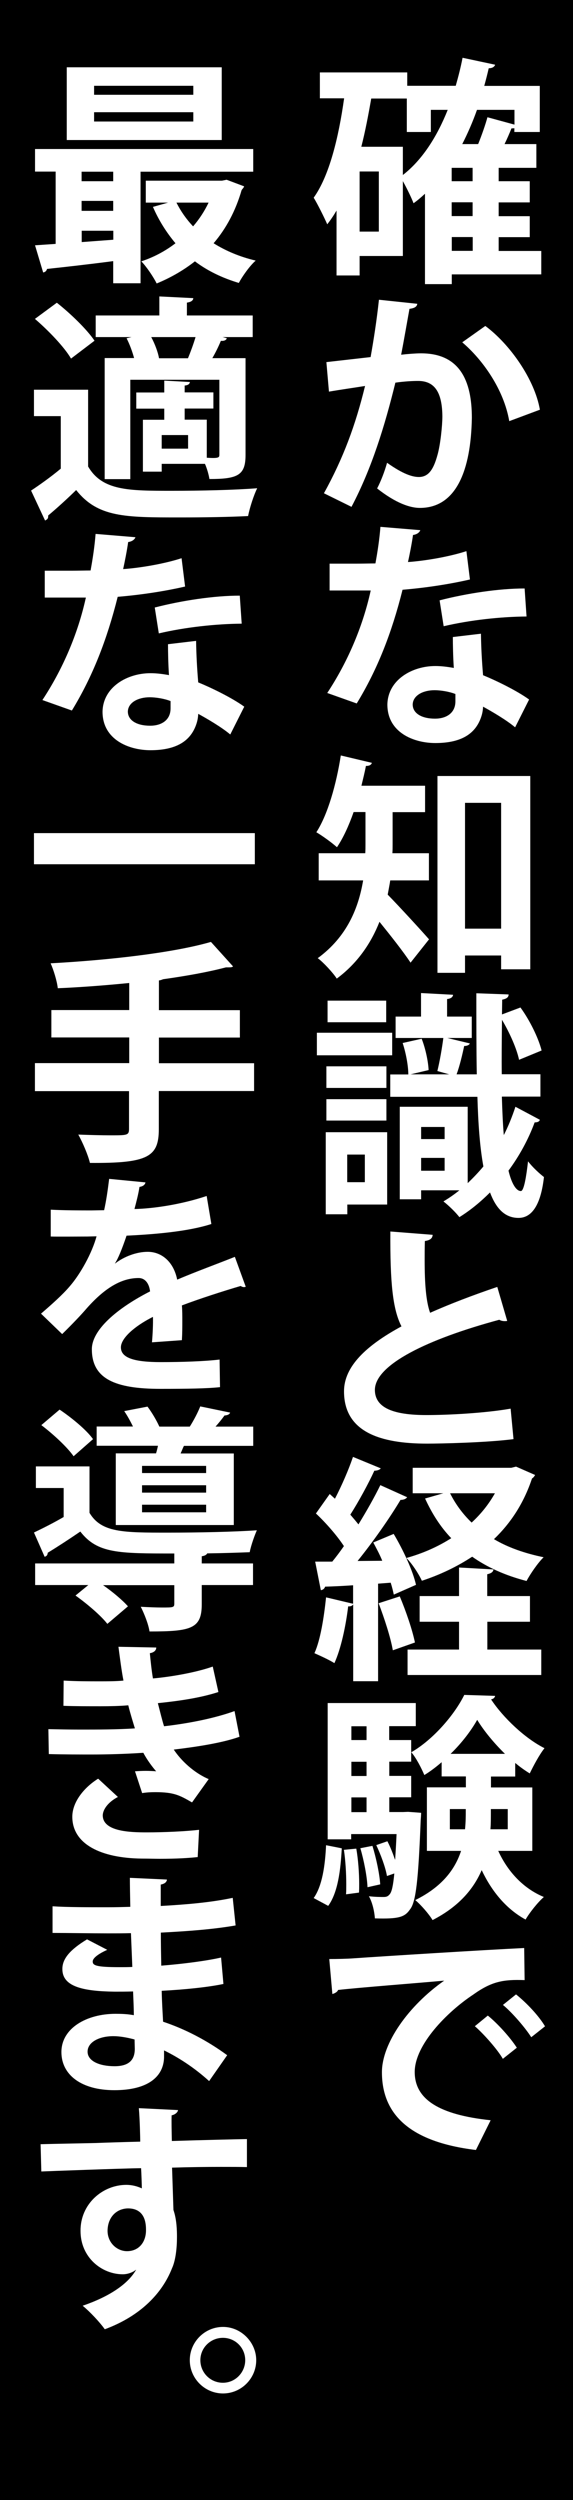 <?xml version="1.0" encoding="UTF-8"?><svg id="_レイヤー_2" xmlns="http://www.w3.org/2000/svg" width="53.65" height="233.71" viewBox="0 0 53.65 233.71"><defs><style>.cls-1{fill:#fff;}</style></defs><g id="_レイヤー_1-2"><rect width="53.65" height="233.71"/><path class="cls-1" d="M50.68,23.45v2.2h-8.38v.91h-2.51v-8.45c-.33.31-.69.62-1.07.89-.2-.53-.64-1.42-1-2.07v7h-4.05v1.82h-2.16v-6.07c-.27.47-.56.89-.87,1.29-.27-.62-.91-1.91-1.27-2.49,1.45-2.02,2.33-5.58,2.85-9.29h-2.27v-2.42h8.18v1.25h4.54c.24-.84.47-1.73.64-2.62l3.05.65c-.07.2-.27.33-.6.33-.13.56-.27,1.11-.42,1.65h5.2v4.31h-2.38v-.36c-.07.02-.16.02-.27.02-.18.44-.4.96-.65,1.47h2.98v2.22h-3.53v1.25h2.91v1.98h-2.91v1.29h2.91v1.96h-2.91v1.29h3.98ZM35.47,21.65v-5.62h-1.8v5.62h1.8ZM37.72,13.71v2.65c1.8-1.4,3.18-3.54,4.2-6.09h-1.58v2.07h-2.25v-3.13h-3.33c-.27,1.53-.56,3.07-.93,4.51h3.89ZM44.25,16.94v-1.25h-1.96v1.25h1.96ZM44.25,20.2v-1.29h-1.96v1.29h1.96ZM42.3,22.16v1.29h1.96v-1.29h-1.96ZM48.17,10.27h-3.51c-.4,1.13-.87,2.2-1.38,3.2h1.49c.33-.82.67-1.78.87-2.51l2.53.69v-1.38Z"/><path class="cls-1" d="M39.07,28.4c-.04.31-.33.42-.73.47-.2,1.09-.53,3-.78,4.29.58-.07,1.38-.13,1.82-.13,3.67-.02,4.8,2.56,4.8,6.03v.02c-.09,4.91-1.47,8.4-4.87,8.4-.89,0-2.22-.42-4-1.82.36-.69.71-1.6.93-2.4,1.51,1.07,2.38,1.33,2.98,1.33.93,0,1.38-.76,1.73-2.02.29-.98.47-2.82.47-3.65-.02-2.2-.69-3.31-2.27-3.31-.53,0-1.29.04-2.13.16-1,4.07-2.22,8.03-4.11,11.61l-2.58-1.27c1.82-3.29,2.96-6.38,3.85-10.03-.8.13-2.4.36-3.38.53l-.24-2.76,4.14-.47c.29-1.62.58-3.49.78-5.36l3.6.38ZM47.68,39.36c-.51-2.96-2.49-5.74-4.4-7.36l2.16-1.53c2.31,1.71,4.62,5,5.11,7.83l-2.87,1.07Z"/><path class="cls-1" d="M39.36,49.54c-.07.22-.31.42-.69.47-.11.8-.33,1.89-.47,2.53,1.58-.11,3.85-.49,5.47-1.02l.33,2.65c-1.91.44-4.14.78-6.31.96-1.02,4.07-2.36,7.47-4.29,10.63l-2.76-.98c1.85-2.8,3.31-6.11,4.07-9.58h-3.85v-2.51h2.47c.67,0,1.33-.02,1.82-.02.2-1.07.38-2.27.47-3.42l3.74.31ZM45.03,59.23c.02,1.33.09,2.6.2,3.89,1.2.49,3.13,1.42,4.31,2.27l-1.31,2.6c-.82-.69-2.16-1.47-3-1.93-.02.42-.09.69-.16.91-.47,1.45-1.65,2.49-4.31,2.49-2.02,0-4.49-.98-4.49-3.6.04-2.29,2.29-3.6,4.49-3.6.56,0,1.13.07,1.73.18-.07-1.07-.09-2.18-.09-2.89l2.62-.31ZM42.65,64.88c-.6-.24-1.42-.36-1.96-.36-1.09,0-2.02.49-2.05,1.33,0,.82.82,1.33,2.09,1.33,1.07,0,1.91-.53,1.91-1.62v-.69ZM49.3,57.63c-2.42.02-5.29.33-7.76.91l-.38-2.42c2.53-.65,5.54-1.11,7.96-1.11l.18,2.62Z"/><path class="cls-1" d="M36.76,75.92v3.02c0,.27,0,.53-.02.82h3.42v2.54h-3.62c-.07.44-.16.89-.24,1.33,1.09,1.11,3.31,3.53,3.87,4.18l-1.73,2.18c-.67-1.02-1.89-2.56-2.91-3.82-.78,1.98-2.05,3.87-4,5.31-.33-.53-1.29-1.56-1.78-1.91,2.76-2.02,3.82-4.71,4.25-7.27h-4.16v-2.54h4.36c.02-.29.02-.58.02-.87v-2.98h-1.11c-.44,1.25-.96,2.4-1.56,3.29-.44-.4-1.36-1.07-1.93-1.4,1.07-1.65,1.87-4.49,2.29-7.18l2.91.69c-.07.2-.24.29-.56.29-.11.6-.27,1.22-.42,1.85h5.96v2.47h-3.02ZM40.96,72.54h8.69v18.07h-2.73v-1.29h-3.38v1.62h-2.58v-18.41ZM43.54,86.81h3.38v-11.76h-3.38v11.76Z"/><path class="cls-1" d="M36.72,96.54v2.11h-7.05v-2.11h7.05ZM36.25,105.84v6.76h-3.73v.91h-2.02v-7.67h5.76ZM36.18,99.68v2.02h-5.62v-2.02h5.62ZM30.56,104.75v-2h5.62v2h-5.62ZM36.16,93.54v2.02h-5.49v-2.02h5.49ZM34.16,107.93h-1.65v2.58h1.65v-2.58ZM46.99,102.55c.04,1.31.09,2.49.18,3.56.42-.82.78-1.71,1.09-2.65l2.29,1.22c-.07.18-.22.24-.49.24-.6,1.62-1.45,3.16-2.45,4.51.27,1.13.69,1.91,1.16,1.91.29,0,.51-1.38.67-2.78.44.58,1.09,1.16,1.49,1.47-.27,2.42-1.04,3.82-2.38,3.82-1.25,0-2.09-.84-2.67-2.38-.91.91-1.87,1.69-2.87,2.31-.31-.42-1-1.09-1.49-1.47.51-.31,1-.64,1.49-1.04h-3.58v.84h-2v-8.65h6.36v7.14c.51-.49,1-1,1.47-1.56-.33-1.8-.49-4-.56-6.51h-8.16v-2.09h1.69c0-.8-.22-2-.53-2.94l1.78-.4c.36.91.62,2.16.65,2.93l-1.69.4h3.62l-1.11-.31c.22-.89.44-2.16.56-3.09h-4.47v-2h2.38v-2.2l3,.16c-.02.2-.18.36-.56.4v1.64h2.31v2h-2.29l2.11.51c-.04.13-.24.24-.53.24-.16.76-.42,1.87-.71,2.65h1.89c-.04-2.36-.04-4.91-.04-7.58l3.02.11c0,.25-.16.4-.6.49l-.02,1.38,1.73-.65c.89,1.22,1.69,2.87,1.98,4.02l-2.11.87c-.22-1.04-.87-2.51-1.6-3.74-.02,1.96-.04,3.56-.02,5.09h3.62v2.09h-3.6ZM41.63,105.35h-2.2v1.13h2.2v-1.13ZM39.43,109.44h2.2v-1.2h-2.2v1.2Z"/><path class="cls-1" d="M47.48,123.48c-.07.02-.16.02-.22.02-.18,0-.38-.04-.51-.13-6.69,1.8-11.67,4.2-11.65,6.58.02,1.67,1.76,2.33,4.82,2.33,2.07,0,5.49-.18,7.89-.6l.27,2.85c-2.56.33-6.83.42-8.09.42-4.36,0-7.78-1.07-7.78-4.89,0-2.33,2.09-4.29,5.38-6.07-.82-1.6-1.07-4.07-1.04-8.87l3.96.31c-.02.33-.24.51-.73.58-.02.64-.02,1.25-.02,1.8,0,2.2.13,3.85.51,4.91,1.89-.84,4.02-1.65,6.29-2.42l.93,3.18Z"/><path class="cls-1" d="M36.87,149.06c-.07-.33-.16-.71-.29-1.11l-1.18.09v9.12h-2.33v-7.18c-.11.16-.29.2-.47.18-.22,1.82-.67,3.96-1.29,5.31-.49-.31-1.33-.69-1.87-.93.56-1.22.89-3.33,1.09-5.22l2.53.6v-1.73c-1,.07-1.89.11-2.62.13-.07.22-.24.31-.4.33l-.53-2.67h1.6c.36-.44.73-.93,1.09-1.45-.64-.98-1.69-2.18-2.62-3.05l1.29-1.82.49.44c.65-1.25,1.29-2.73,1.69-3.91l2.6,1.07c-.09.13-.31.22-.6.22-.56,1.22-1.47,2.89-2.25,4.11.27.31.53.62.76.91.78-1.27,1.51-2.56,2.05-3.67l2.51,1.13c-.11.16-.33.25-.62.25-1.02,1.71-2.58,3.93-4.02,5.71l2.31-.02c-.24-.6-.56-1.18-.84-1.71l1.91-.8c.89,1.49,1.8,3.45,2.09,4.76l-2.07.91ZM36.78,154.27c-.2-1.18-.8-3.02-1.33-4.4l1.98-.64c.58,1.38,1.18,3.13,1.42,4.31l-2.07.73ZM48.32,137.1l1.78.78c-.07.13-.16.25-.29.33-.76,2.29-1.98,4.16-3.56,5.67,1.31.78,2.89,1.33,4.65,1.69-.53.51-1.25,1.56-1.6,2.22-1.98-.51-3.67-1.27-5.09-2.27-1.42.93-3,1.69-4.71,2.25-.29-.64-.93-1.62-1.45-2.13,1.51-.42,2.93-1.04,4.2-1.85-1-1.04-1.8-2.29-2.45-3.71l1.71-.49h-2.87v-2.38h9.23l.44-.11ZM45.63,151.6v2.6h5.05v2.38h-12.52v-2.38h4.82v-2.6h-3.69v-2.4h3.69v-2.67l3.22.18c-.02.22-.18.36-.58.45v2.04h4v2.4h-4ZM42.14,139.59c.51,1.02,1.18,1.93,2.02,2.74.87-.8,1.6-1.71,2.18-2.74h-4.2Z"/><path class="cls-1" d="M32,172.78c-.11,2.04-.36,4.13-1.27,5.38l-1.36-.73c.8-1.13,1.07-3.02,1.16-4.94l1.47.29ZM36.45,162.66h2.05v2.02h-2.05v1.33h2.05v2h-2.05v1.38h1.27l.49-.02,1.22.09c0,.2-.02.47-.04.69-.22,5.56-.44,7.65-1,8.34-.49.71-1.02.91-3.29.84-.04-.65-.24-1.51-.56-2.07.6.07,1.09.07,1.38.07.24,0,.4-.04.58-.27.18-.22.31-.78.42-1.93l-.69.24c-.13-.8-.58-2-1-2.89l1.04-.36c.27.51.51,1.13.71,1.71h.02c.04-.67.09-1.45.13-2.38h-4.25v.49h-2.2v-12.74h8.25v2.16h-2.49v1.29ZM32.4,177.07c.02-.29.02-.6.02-.93,0-1.02-.07-2.22-.22-3.22l1.16-.11c.18,1.02.27,2.29.27,3.31,0,.29,0,.56-.02.8l-1.2.16ZM34.32,161.37h-1.42v1.29h1.42v-1.29ZM34.32,166.02v-1.33h-1.42v1.33h1.42ZM34.32,169.4v-1.38h-1.42v1.38h1.42ZM34.41,176.42c-.04-.98-.33-2.49-.67-3.65l1.13-.22c.36,1.16.67,2.65.73,3.6l-1.2.27ZM49.83,173.02h-3.18c.87,1.91,2.33,3.51,4.27,4.31-.56.49-1.33,1.45-1.71,2.11-1.8-.98-3.16-2.62-4.11-4.62-.76,1.76-2.13,3.4-4.6,4.67-.33-.56-1.11-1.45-1.62-1.87,2.53-1.25,3.73-2.89,4.29-4.6h-3.2v-5.94h3.65v-1.02h-2.27v-1.33c-.51.44-1.07.87-1.62,1.2-.27-.64-.76-1.6-1.22-2.13,2.05-1.18,4.05-3.51,4.96-5.36l2.89.09c-.04.18-.18.29-.38.33,1.13,1.71,3.18,3.65,5,4.56-.49.62-1.02,1.62-1.38,2.36-.44-.27-.91-.6-1.36-.98v1.27h-2.27v1.02h3.87v5.94ZM42.12,171h1.42c.07-.73.07-1.18.07-1.89h-1.49v1.89ZM47.28,163.95c-1.02-1-1.96-2.13-2.6-3.18-.56,1-1.44,2.16-2.49,3.18h5.09ZM47.54,169.11h-1.58c0,1.02,0,1.4-.04,1.89h1.62v-1.89Z"/><path class="cls-1" d="M30.83,183.13c.69,0,1.71-.02,2.33-.07,2.56-.18,12.16-.78,15.92-.96l.04,3c-1.98-.07-3.07.11-4.82,1.36-2.45,1.62-5.47,4.69-5.47,7.23s2.25,4,7.11,4.51l-1.38,2.78c-6.31-.76-8.8-3.42-8.8-7.27,0-2.71,2.49-6.22,5.83-8.56-2.76.25-7.89.64-9.94.87-.04.18-.33.33-.53.38l-.29-3.27ZM45.68,188.42c.96.78,2.11,2.07,2.71,3l-1.31,1.04c-.49-.87-1.82-2.36-2.62-3.05l1.22-1ZM48.32,186.44c1,.8,2.13,2,2.71,2.98l-1.29,1.02c-.51-.82-1.76-2.29-2.65-3.02l1.22-.98Z"/><path class="cls-1" d="M23.72,16.05h-10.56v10.43h-2.56v-2.07c-2.36.31-4.62.56-6.2.73-.04.2-.2.31-.36.33l-.76-2.54,1.93-.13v-6.76h-1.93v-2.11h20.43v2.11ZM20.76,6.29v6.8H6.25v-6.8h14.52ZM10.6,16.94v-.89h-2.96v.89h2.96ZM10.6,19.71v-.93h-2.96v.93h2.96ZM7.65,22.63l2.96-.22v-.84h-2.96v1.07ZM18.1,8.86v-.84h-9.29v.84h9.29ZM18.1,11.36v-.87h-9.29v.87h9.29ZM21.21,16.8l1.65.62c-.07.18-.16.22-.24.36-.56,1.93-1.44,3.58-2.62,4.96,1.13.71,2.45,1.27,3.94,1.62-.56.49-1.25,1.47-1.58,2.09-1.56-.47-2.93-1.13-4.11-2.02-1.07.84-2.27,1.53-3.58,2.07-.31-.62-.96-1.58-1.44-2.07,1.16-.38,2.25-.96,3.2-1.69-.84-1-1.56-2.13-2.11-3.4l1.42-.4h-2.09v-2.05h7.14l.44-.09ZM16.52,18.94c.4.8.93,1.56,1.56,2.22.58-.67,1.07-1.42,1.45-2.22h-3Z"/><path class="cls-1" d="M8.25,36.43v7.18c1.33,2.27,3.78,2.27,7.87,2.27,2.65,0,5.82-.07,7.96-.24-.31.62-.71,1.85-.85,2.6-1.69.09-4.14.13-6.38.13-5.14,0-7.69,0-9.72-2.56-.89.87-1.82,1.71-2.62,2.38.02.27-.07.36-.29.47l-1.31-2.8c.87-.58,1.87-1.29,2.78-2.05v-4.91h-2.51v-2.47h5.07ZM5.31,28.29c1.27,1,2.82,2.49,3.54,3.56l-2.2,1.67c-.62-1.07-2.11-2.62-3.38-3.71l2.05-1.51ZM12.56,33.49c-.16-.6-.42-1.31-.71-1.87l.47-.11h-3.36v-2.02h5.96v-1.78l3.18.16c-.02.22-.2.36-.6.42v1.2h6.16v2.02h-2.82l.4.11c-.07.2-.29.27-.56.24-.2.49-.49,1.09-.8,1.62h3.11v9.05c0,1.89-.71,2.25-3.38,2.25-.07-.42-.22-.96-.42-1.42h-4.05v.73h-1.76v-4.85h2v-1.04h-2.62v-1.51h2.62v-1.11l2.4.13c-.02.18-.18.31-.49.33v.64h2.69v1.51h-2.69v1.04h2.07v3.56c1.13.07,1.18-.02,1.18-.29v-7h-8.34v9.29h-2.4v-11.32h2.76ZM14.16,31.51c.36.67.64,1.45.73,1.98h2.71c.24-.58.51-1.31.71-1.98h-4.16ZM17.61,41.94v-1.27h-2.47v1.27h2.47Z"/><path class="cls-1" d="M12.69,50.2c-.07.22-.31.42-.69.47-.11.8-.33,1.89-.47,2.53,1.58-.11,3.85-.49,5.47-1.02l.33,2.65c-1.91.44-4.14.78-6.31.96-1.02,4.07-2.36,7.47-4.29,10.63l-2.76-.98c1.85-2.8,3.31-6.11,4.07-9.58h-3.85v-2.51h2.47c.67,0,1.33-.02,1.82-.02.2-1.07.38-2.27.47-3.42l3.74.31ZM18.36,59.9c.02,1.33.09,2.6.2,3.89,1.2.49,3.13,1.42,4.31,2.27l-1.31,2.6c-.82-.69-2.16-1.47-3-1.93-.02.42-.09.69-.16.91-.47,1.45-1.65,2.49-4.31,2.49-2.02,0-4.49-.98-4.49-3.6.04-2.29,2.29-3.6,4.49-3.6.56,0,1.13.07,1.73.18-.07-1.07-.09-2.18-.09-2.89l2.62-.31ZM15.98,65.54c-.6-.24-1.42-.36-1.96-.36-1.09,0-2.02.49-2.05,1.33,0,.82.82,1.33,2.09,1.33,1.07,0,1.91-.53,1.91-1.62v-.69ZM22.63,58.3c-2.42.02-5.29.33-7.76.91l-.38-2.42c2.53-.65,5.54-1.11,7.96-1.11l.18,2.62Z"/><path class="cls-1" d="M3.18,77.88h20.68v2.91H3.18v-2.91Z"/><path class="cls-1" d="M23.79,99.37v2.62h-8.92v3.56c0,2.6-1.02,3.2-6.45,3.16-.18-.76-.69-1.93-1.09-2.65,1.07.04,2.2.07,3.02.07,1.58,0,1.73,0,1.73-.62v-3.51H3.27v-2.62h8.83v-2.4h-7.29v-2.56h7.29v-2.53c-2.22.22-4.54.4-6.69.49-.07-.67-.4-1.73-.67-2.33,5.36-.29,11.41-.96,15.01-2l2.07,2.29c-.11.09-.16.09-.67.09-1.67.44-3.69.8-5.89,1.11-.09.04-.2.09-.38.11v2.78h7.58v2.56h-7.58v2.4h8.92Z"/><path class="cls-1" d="M23.03,120.28c-.07.02-.11.04-.18.04-.11,0-.22-.04-.31-.11-1.67.49-3.87,1.2-5.51,1.82.04.44.04.96.04,1.49s0,1.11-.04,1.76l-2.8.2c.07-.82.11-1.73.09-2.38-1.73.87-3,2-3,2.85,0,.98,1.22,1.38,3.73,1.38,1.96,0,4.11-.07,5.51-.24l.04,2.58c-1.16.13-3.07.16-5.58.16-4.29,0-6.42-.96-6.42-3.71,0-1.78,2.31-3.8,5.45-5.4-.07-.64-.4-1.25-1.07-1.25-1.47,0-3.02.76-4.85,2.82-.53.62-1.36,1.49-2.31,2.42l-1.98-1.91c.93-.8,2.02-1.76,2.71-2.58.98-1.13,2.07-3.09,2.49-4.65l-.84.02c-.49,0-2.89.02-3.45,0v-2.51c1.25.07,2.85.07,3.82.07l1.18-.02c.2-.91.33-1.8.47-2.93l3.4.33c-.04.22-.24.38-.56.42-.11.71-.29,1.38-.47,2.07,1.76-.04,4.38-.42,6.76-1.22l.44,2.62c-2.13.69-5.2.96-7.94,1.09-.4,1.18-.78,2.13-1.09,2.6h.02c.8-.62,1.96-1.09,3.05-1.09,1.29,0,2.42.91,2.76,2.6,1.71-.73,3.8-1.49,5.4-2.13l1.02,2.8Z"/><path class="cls-1" d="M8.38,141.42c1.11,1.85,3.11,1.85,7.36,1.85,2.8,0,6.2-.07,8.31-.22-.22.49-.56,1.45-.67,2.05-1.07.04-2.47.09-3.98.11-.07.13-.2.22-.51.27v.67h4.8v2.02h-4.8v1.8c0,2.27-.98,2.54-4.89,2.54-.11-.71-.49-1.65-.82-2.31.69.04,1.45.07,1.98.07,1.04,0,1.16,0,1.16-.36v-1.73h-6.67c.89.62,1.82,1.4,2.33,1.98l-1.93,1.64c-.58-.76-1.91-1.89-2.98-2.65l1.2-.98H3.29v-2.02h13.03v-.93c-5.25,0-7.2,0-8.8-2.05-1.07.73-2.13,1.42-3.05,1.98-.02.22-.09.31-.29.38l-1-2.27c.84-.4,1.85-.91,2.78-1.45v-2.71h-2.6v-2.02h5.02v4.36ZM5.58,131.77c1.13.76,2.51,1.89,3.13,2.76l-1.82,1.6c-.58-.84-1.91-2.07-3.02-2.91l1.71-1.45ZM10.83,135.86h3.78c.07-.22.13-.47.18-.71h-5.74v-1.8h3.4c-.24-.49-.53-1.02-.82-1.44l2.18-.42c.4.53.84,1.27,1.11,1.87h2.85c.38-.6.76-1.33.98-1.89l2.8.58c-.07.16-.22.25-.53.27-.22.31-.53.69-.84,1.04h3.53v1.8h-6.49c-.11.22-.2.47-.31.71h4.98v6.69h-11.05v-6.69ZM19.3,137.7v-.67h-6v.67h6ZM19.3,139.53v-.69h-6v.69h6ZM19.3,141.37v-.71h-6v.71h6Z"/><path class="cls-1" d="M22.43,162.35c-1.56.56-3.89.93-6.16,1.2.67,1.02,1.89,2.18,3.27,2.76l-1.56,2.18c-1.16-.67-1.69-.96-3.45-.96-.4,0-.82.02-1.22.09l-.67-2.04c.29-.02.65-.04,1-.04s.71.02.98.04c-.33-.38-.84-1.04-1.2-1.73-1.62.11-3.38.16-4.78.16-1.09,0-2.69,0-4.07-.04l-.04-2.33c.89.02,1.96.04,2.96.04,1.71,0,3.42,0,5.14-.11-.16-.53-.44-1.42-.62-2.16-.73.07-1.71.09-2.56.09-1.22,0-2.42,0-3.51-.04l.02-2.36c1.18.07,2.36.07,3.38.07.67,0,1.56,0,2.22-.07-.18-.91-.33-2.11-.47-3.16l3.54.07c0,.27-.22.47-.6.53.07.71.16,1.6.29,2.36,1.8-.16,4.11-.58,5.6-1.11l.53,2.38c-1.73.56-3.73.84-5.67,1.04.2.76.4,1.6.58,2.16,2.36-.27,4.78-.76,6.6-1.42l.47,2.42ZM18.5,173.6c-.84.09-1.98.16-3.53.16-.51,0-1.07-.02-1.69-.02-3.85-.04-6.51-1.36-6.51-3.91,0-1.4,1.13-2.76,2.42-3.56l1.85,1.71c-.91.47-1.4,1.16-1.42,1.71,0,1.53,2.56,1.6,4.13,1.6s3.6-.09,4.89-.24l-.13,2.56Z"/><path class="cls-1" d="M4.93,178.2c1.36.09,3.49.09,5.16.09.71,0,1.45-.02,2.11-.04-.02-.96-.04-2.05-.04-2.71l3.47.16c-.02.24-.22.4-.58.47v2c2.29-.13,4.6-.31,6.74-.76l.27,2.58c-2.09.36-4.31.53-7,.67,0,1.04.02,2.07.04,3.09,2-.16,4.2-.44,5.6-.76l.22,2.47c-1.47.31-3.69.53-5.78.64.02,1.09.09,2.09.13,2.89,2.02.67,4.09,1.73,6,3.13l-1.69,2.42c-1.38-1.25-2.82-2.18-4.22-2.87v.65c-.04,1.82-1.53,3.07-4.65,3.07s-4.96-1.45-4.96-3.56c0-2.25,2.38-3.58,5.07-3.58.56,0,1.13.02,1.71.13,0-.67-.04-1.42-.07-2.22-.6.02-1.22.02-1.73.02-3.02-.04-4.91-.49-4.89-2.13,0-.93.69-1.78,2.31-2.76l1.89.98c-.8.36-1.36.76-1.36,1.09,0,.36.29.53,2.51.53.38,0,.78,0,1.2-.02l-.13-3.16c-.69.02-1.47.02-2.18.02-1.53,0-3.78-.04-5.16-.04v-2.49ZM12.6,190.65c-.67-.18-1.38-.31-1.98-.31-1.38,0-2.42.58-2.42,1.45s1.09,1.36,2.53,1.36c1.31,0,1.89-.56,1.89-1.62l-.02-.87Z"/><path class="cls-1" d="M3.82,200.44c1.4-.04,3.36-.07,5.09-.11,1.04-.04,2.62-.09,4.22-.13,0-.33-.04-2.13-.13-3.13l3.67.18c-.02.18-.24.42-.6.49-.02.53,0,1.49.02,2.4,2.91-.09,5.82-.16,7.03-.18v2.62c-.65-.02-1.49-.02-2.45-.02-1.33,0-2.91.02-4.56.07l.13,3.96c.31.89.33,1.93.33,2.53,0,1.04-.13,2.2-.47,2.93-.91,2.31-2.93,4.45-6.29,5.69-.47-.67-1.42-1.67-2.07-2.2,2.4-.82,4.22-1.98,5-3.36h-.02c-.27.24-.78.42-1.22.42-1.98,0-3.96-1.58-3.96-4.05-.02-2.53,2.07-4.31,4.29-4.31.51,0,1.02.13,1.45.33,0-.22-.04-1.45-.07-1.89-1.65.02-8.98.29-9.34.31l-.07-2.56ZM13.67,208.49c0-.49,0-2.05-1.69-2.05-1.04.02-1.89.78-1.91,2.09,0,1.13.89,1.91,1.82,1.91,1.11,0,1.78-.84,1.78-1.96Z"/><path class="cls-1" d="M23.99,220.63c0,1.71-1.4,3.11-3.11,3.11s-3.11-1.4-3.11-3.11,1.4-3.11,3.11-3.11,3.11,1.45,3.11,3.11ZM22.96,220.63c0-1.16-.93-2.09-2.09-2.09s-2.11.93-2.11,2.09.93,2.11,2.11,2.11,2.09-.98,2.09-2.11Z"/></g></svg>